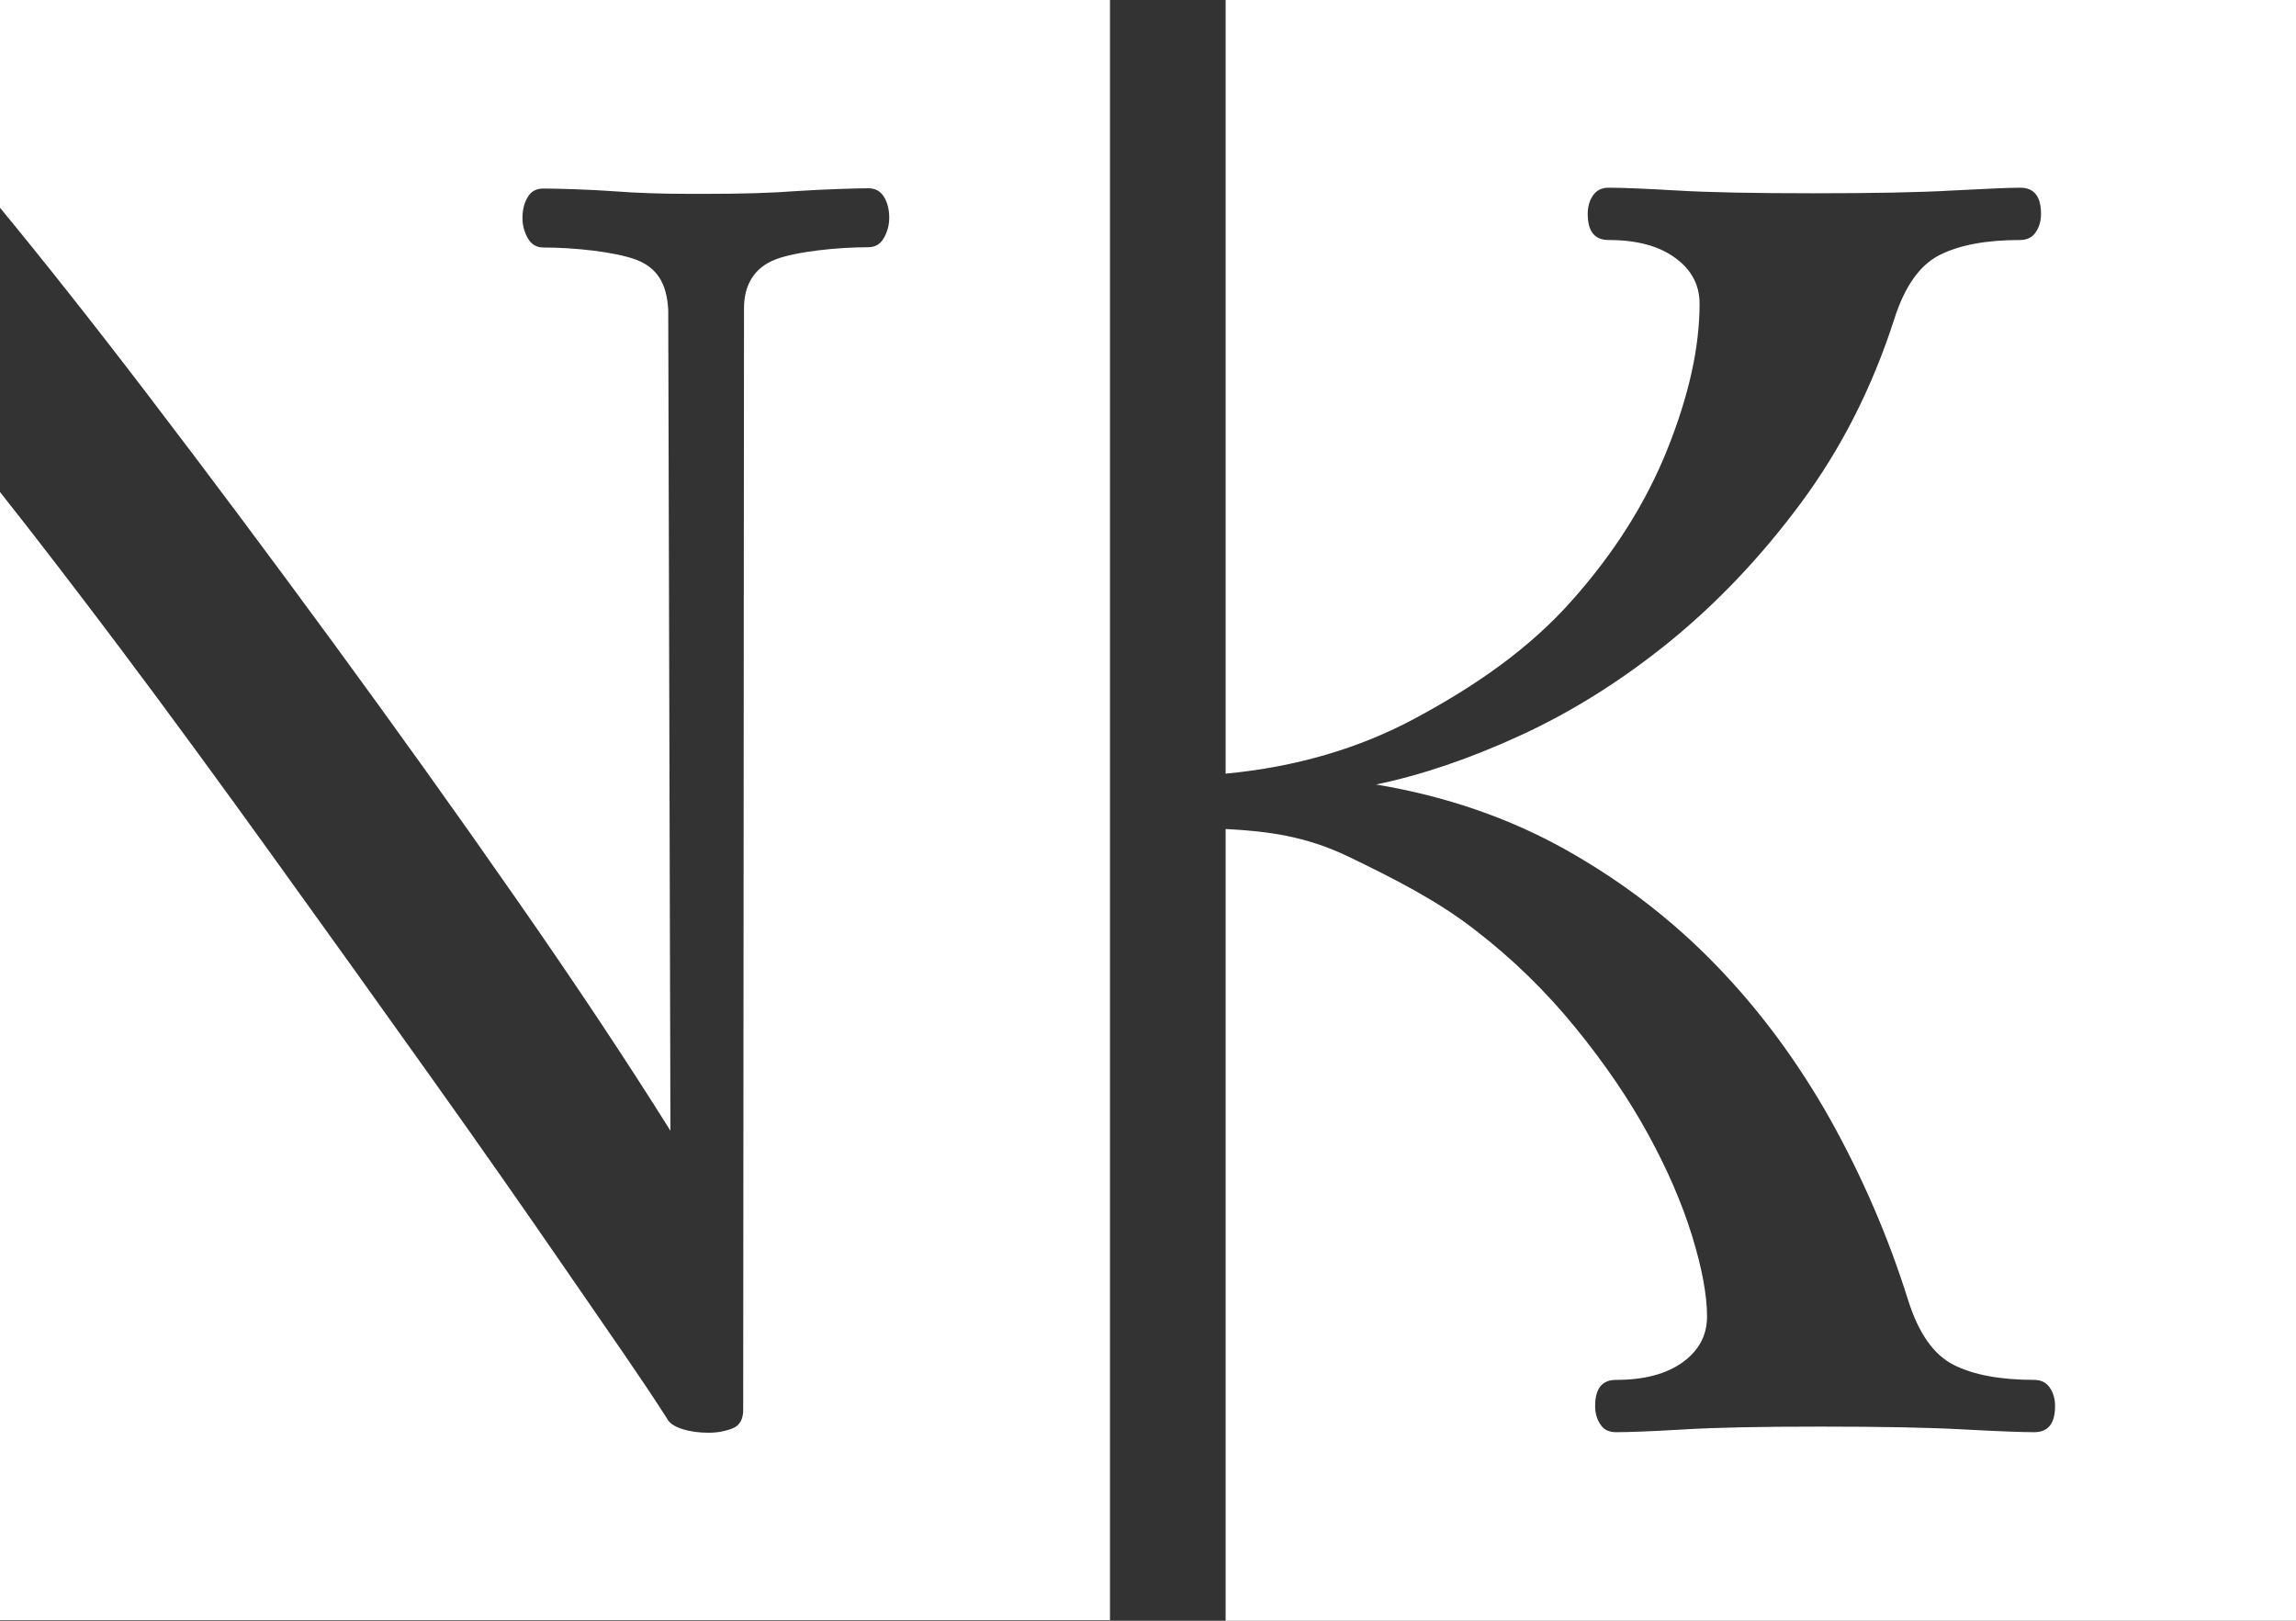 <svg width="68" height="48" viewBox="0 0 68 48" fill="none" xmlns="http://www.w3.org/2000/svg">
<rect x="0" y="0" width="68" height="48" fill="#333333" stroke="none"/>
<g clip-path="url(#clip0_2240_9820)">
<path d="M-0 0V6.152C1.289 7.717 2.758 9.57 4.399 11.72C6.186 14.059 8.006 16.497 9.859 19.025C11.711 21.554 13.523 24.082 15.27 26.594C17.024 29.106 18.55 31.404 19.856 33.488L19.791 9.183C19.75 8.368 19.44 7.923 18.844 7.693C18.208 7.454 16.983 7.33 16.094 7.33C15.89 7.33 15.735 7.24 15.629 7.05C15.523 6.861 15.474 6.663 15.474 6.457C15.474 6.218 15.523 6.012 15.629 5.839C15.727 5.666 15.882 5.584 16.094 5.584C16.437 5.584 17.449 5.609 18.208 5.666C18.852 5.716 19.587 5.741 20.428 5.741C20.591 5.741 20.762 5.741 20.934 5.741C21.962 5.741 22.852 5.716 23.602 5.658C24.353 5.609 25.365 5.576 25.716 5.576C25.92 5.576 26.075 5.658 26.181 5.831C26.287 6.004 26.336 6.21 26.336 6.449C26.336 6.655 26.287 6.852 26.181 7.042C26.075 7.231 25.92 7.322 25.716 7.322C24.827 7.322 23.594 7.445 22.966 7.684C22.329 7.931 22.035 8.45 22.035 9.126L22.011 41.757C22.011 42.037 21.905 42.218 21.701 42.301C21.497 42.383 21.26 42.432 20.983 42.432C20.705 42.432 20.452 42.4 20.215 42.325C19.979 42.251 19.824 42.152 19.75 42.004C19.032 40.876 18.053 39.484 16.812 37.68C15.572 35.877 14.209 33.925 12.715 31.832C11.222 29.732 9.679 27.583 8.096 25.384C6.513 23.185 4.995 21.109 3.534 19.165C2.244 17.452 1.069 15.92 -0.008 14.561V47.983H32.874V0H-0Z" fill="white"/>
<path d="M36.299 0V22.913C38.388 22.715 40.257 22.163 41.898 21.282C43.758 20.285 45.317 19.182 46.558 17.782C47.798 16.39 48.745 14.899 49.381 13.309C50.018 11.72 50.336 10.287 50.336 8.994C50.336 8.434 50.091 7.981 49.61 7.635C49.128 7.281 48.467 7.108 47.643 7.108C47.227 7.108 47.023 6.852 47.023 6.334C47.023 6.128 47.072 5.946 47.178 5.79C47.284 5.633 47.439 5.559 47.643 5.559C48.019 5.559 48.696 5.584 49.667 5.642C50.63 5.699 51.985 5.724 53.707 5.724C55.429 5.724 56.841 5.699 57.828 5.642C58.816 5.592 59.477 5.559 59.828 5.559C60.244 5.559 60.448 5.815 60.448 6.334C60.448 6.539 60.399 6.721 60.293 6.877C60.187 7.034 60.032 7.108 59.828 7.108C58.824 7.108 58.032 7.256 57.445 7.553C56.857 7.849 56.408 8.483 56.098 9.463C55.445 11.489 54.523 13.293 53.348 14.883C52.173 16.472 50.875 17.839 49.463 18.992C48.043 20.145 46.574 21.068 45.056 21.768C43.538 22.468 42.102 22.954 40.755 23.234C42.828 23.58 44.705 24.231 46.378 25.169C48.051 26.108 49.536 27.253 50.834 28.596C52.132 29.938 53.25 31.454 54.205 33.15C55.151 34.847 55.927 36.634 56.514 38.512C56.825 39.492 57.273 40.126 57.861 40.423C58.449 40.719 59.24 40.867 60.244 40.867C60.448 40.867 60.603 40.942 60.709 41.098C60.815 41.255 60.864 41.436 60.864 41.642C60.864 42.161 60.66 42.416 60.244 42.416C59.901 42.416 59.199 42.391 58.147 42.334C57.094 42.276 55.69 42.251 53.919 42.251C52.148 42.251 50.842 42.276 49.879 42.334C48.916 42.391 48.239 42.416 47.863 42.416C47.651 42.416 47.496 42.342 47.398 42.185C47.292 42.029 47.243 41.848 47.243 41.642C47.243 41.123 47.447 40.867 47.863 40.867C48.688 40.867 49.349 40.695 49.83 40.349C50.312 40.003 50.557 39.55 50.557 38.99C50.557 38.364 50.41 37.565 50.116 36.609C49.822 35.654 49.39 34.649 48.818 33.603C48.247 32.557 47.529 31.503 46.664 30.441C45.799 29.378 44.811 28.406 43.685 27.541C42.567 26.669 41.277 26.018 39.931 25.367C38.657 24.758 37.547 24.618 36.299 24.552V48.017H69.181V0H36.299Z" fill="white"/>
</g>
<defs>
<clipPath id="clip0_2240_9820">
<rect width="68" height="48" fill="white"/>
</clipPath>
</defs>
</svg>
